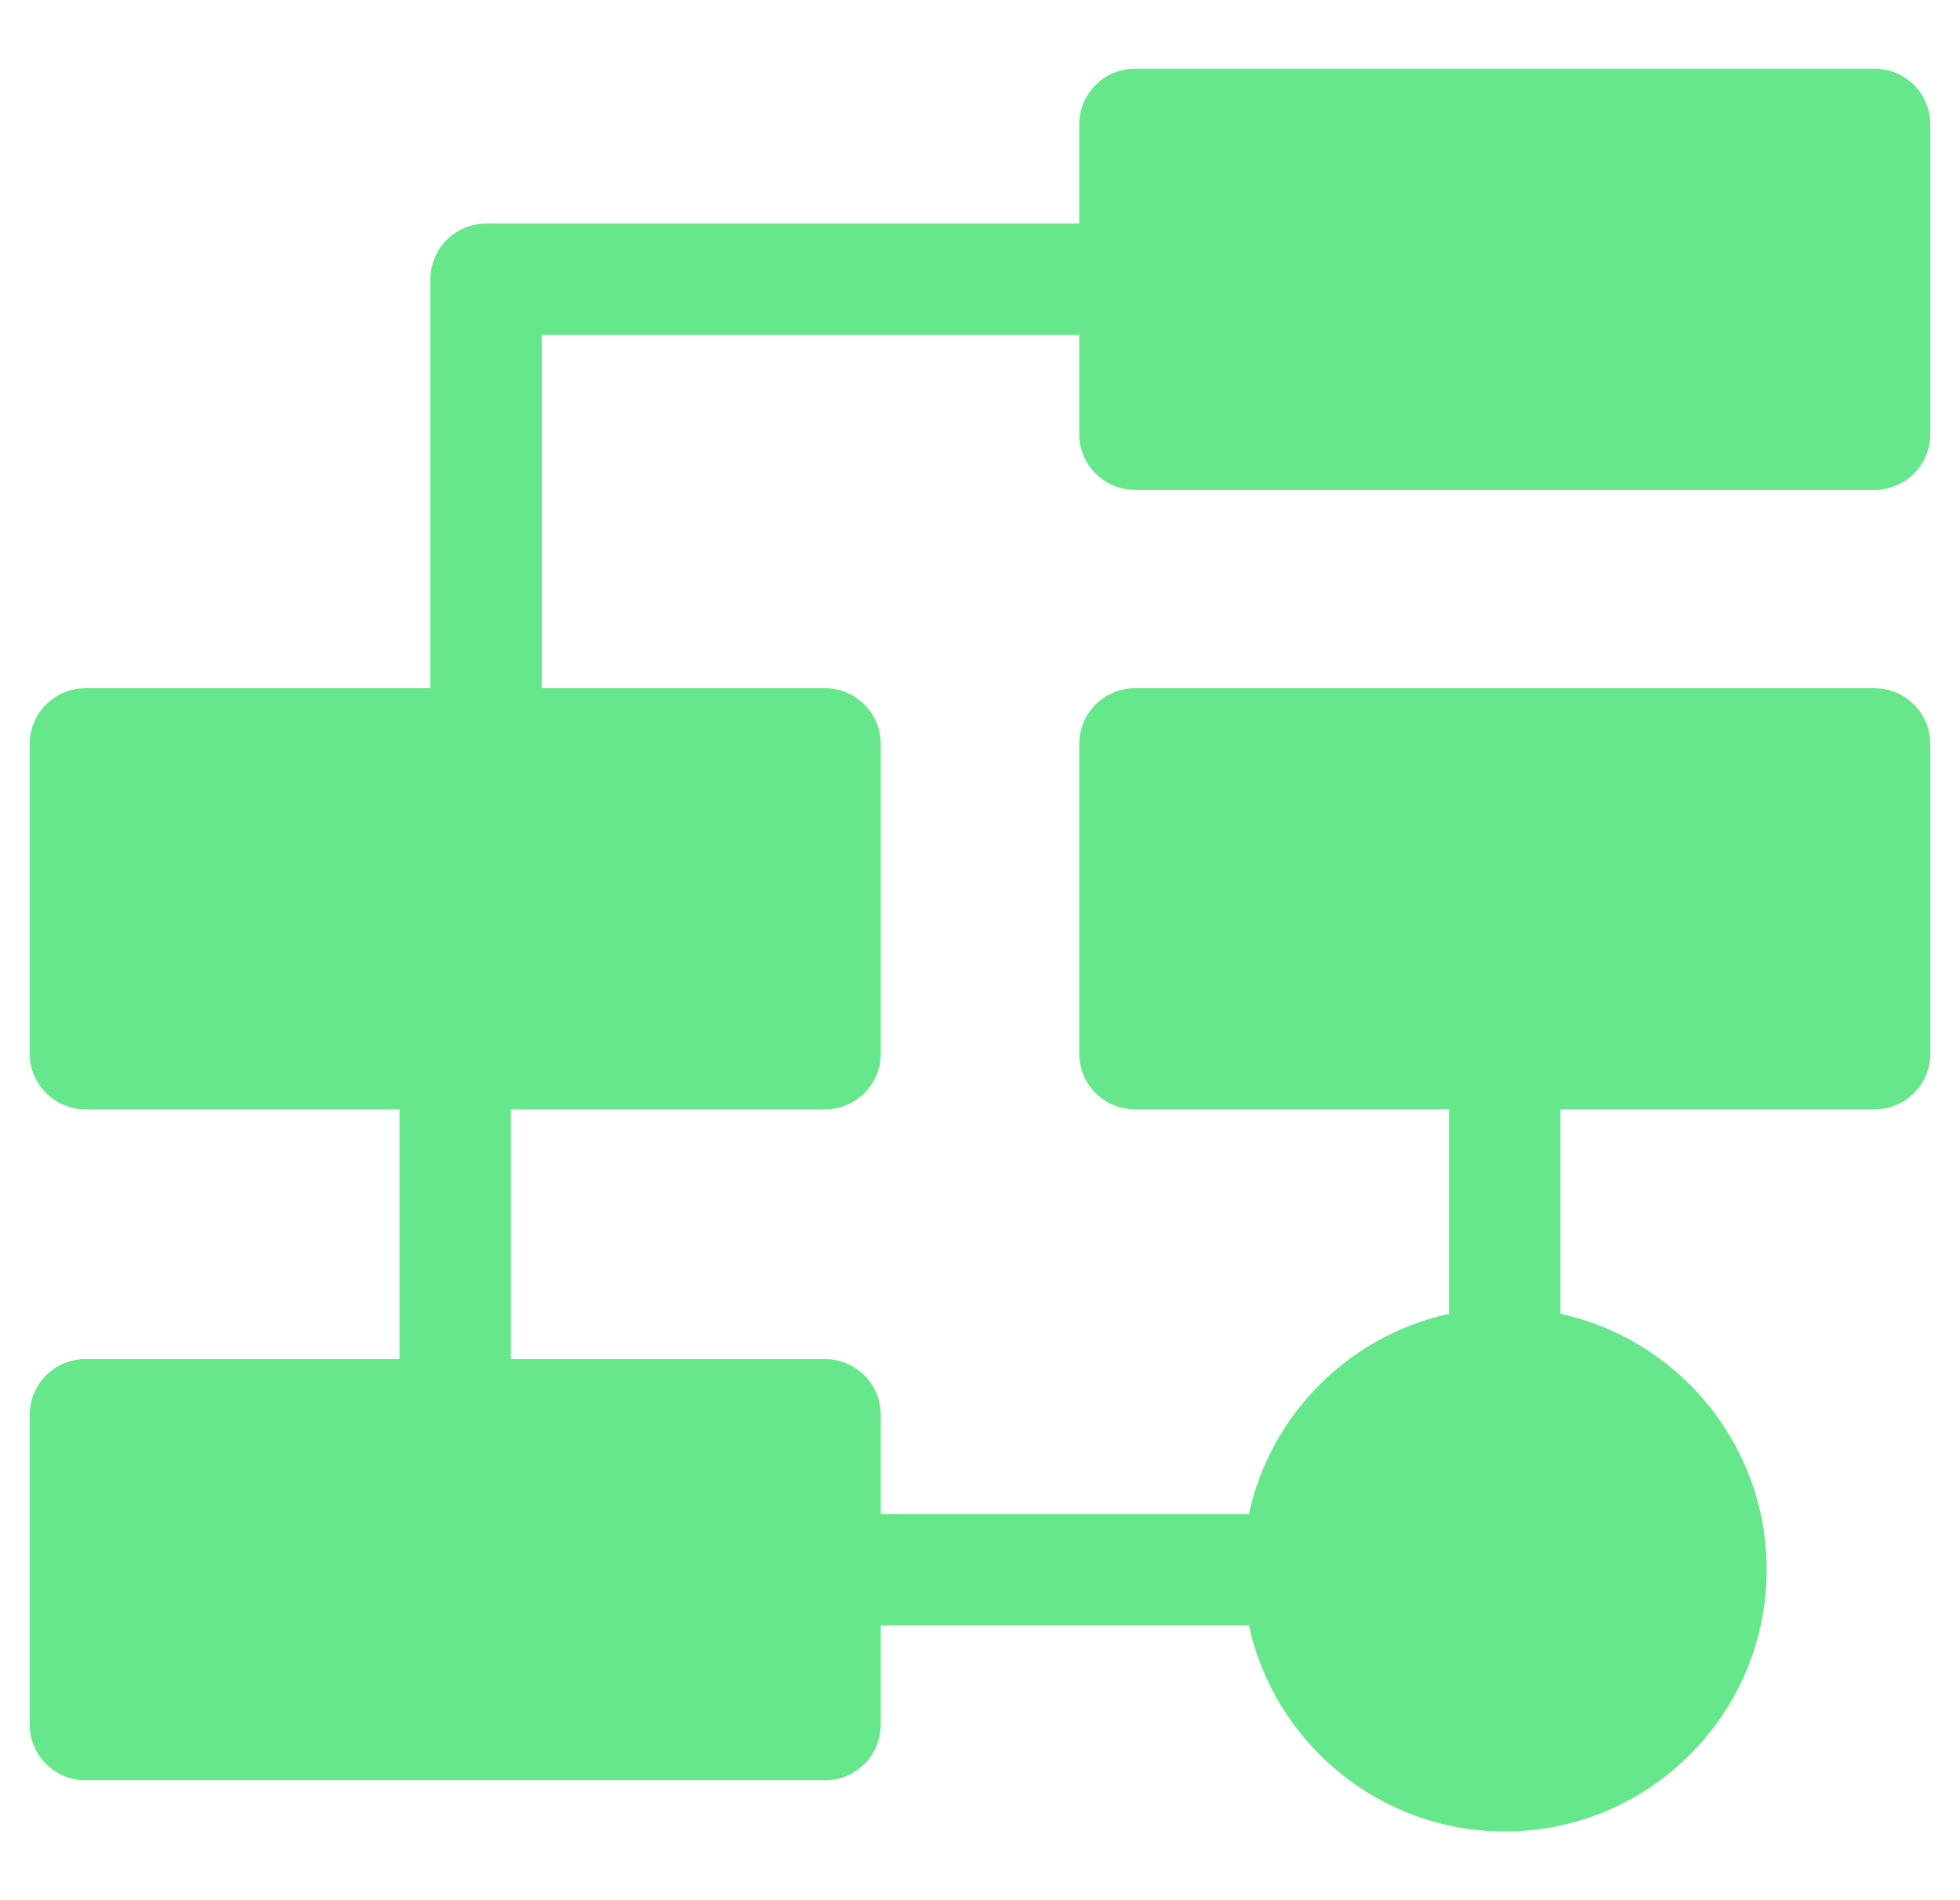 <svg width="33" height="32" viewBox="0 0 33 32" fill="none" xmlns="http://www.w3.org/2000/svg">
<g clip-path="url(#clip0_2691_2855)">
<path d="M19.108 8.249H31.562C32.08 8.249 32.5 7.829 32.5 7.311V2.094C32.5 1.577 32.08 1.157 31.562 1.157H19.108C18.591 1.157 18.171 1.577 18.171 2.094V3.765H8.184C7.666 3.765 7.246 4.185 7.246 4.703V11.59H1.438C0.92 11.59 0.5 12.01 0.5 12.528V17.745C0.5 18.262 0.92 18.682 1.438 18.682H6.727V22.888H1.438C0.92 22.888 0.5 23.308 0.5 23.825V29.042C0.5 29.56 0.92 29.98 1.438 29.98H13.892C14.409 29.98 14.829 29.56 14.829 29.042V27.371H21.027C21.458 29.354 23.226 30.843 25.335 30.843C27.767 30.843 29.745 28.865 29.745 26.434C29.745 24.324 28.256 22.556 26.273 22.125V18.682H31.562C32.08 18.682 32.5 18.262 32.5 17.745V12.528C32.5 12.01 32.08 11.59 31.562 11.59H19.108C18.591 11.59 18.171 12.01 18.171 12.528V17.745C18.171 18.262 18.591 18.682 19.108 18.682H24.398V22.125C22.718 22.49 21.392 23.816 21.027 25.496H14.829V23.825C14.829 23.308 14.409 22.888 13.892 22.888H8.602V18.682H13.892C14.409 18.682 14.829 18.262 14.829 17.744V12.528C14.829 12.01 14.409 11.59 13.892 11.59H9.121V5.64H18.171V7.311C18.171 7.829 18.591 8.249 19.108 8.249Z" fill="#67E78B"/>
</g>
<defs>
<clipPath id="clip0_2691_2855">
<rect width="32" height="32" fill="white" transform="translate(0.5 0)"/>
</clipPath>
</defs>
</svg>
